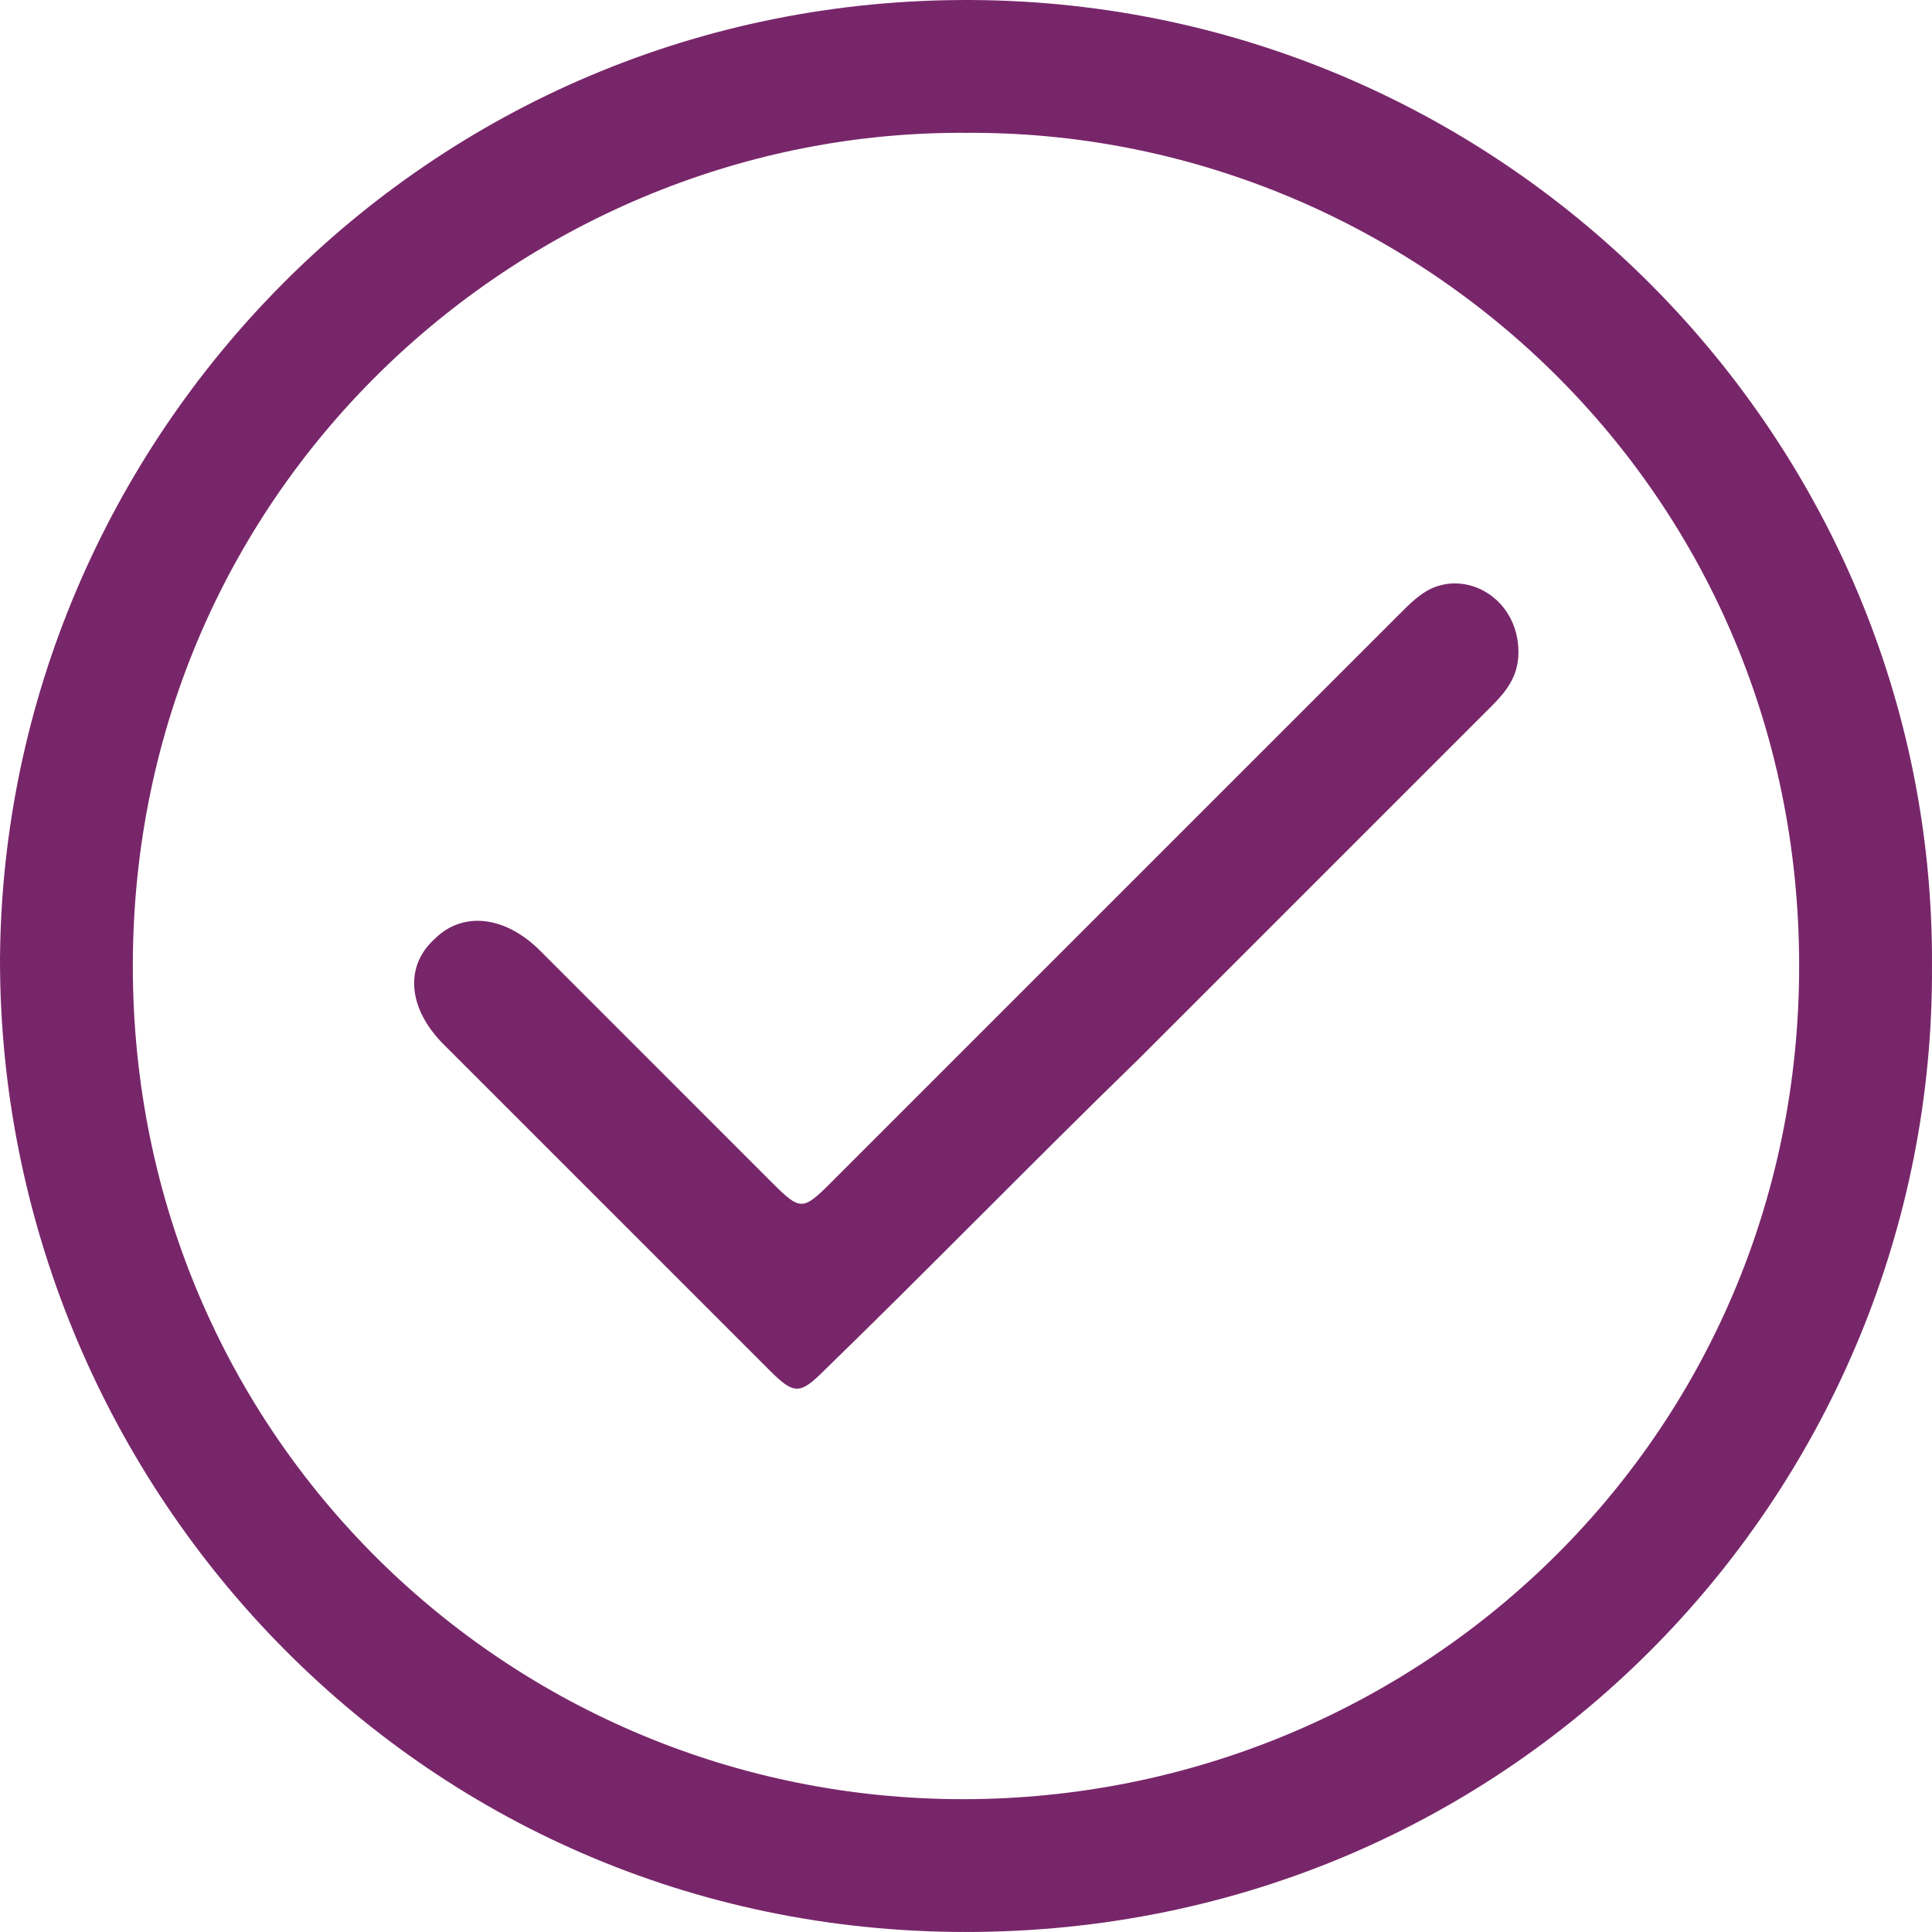 <svg width="88" height="88" viewBox="0 0 88 88" fill="none" xmlns="http://www.w3.org/2000/svg">
<path d="M87.999 44C88.136 67.65 69.162 87.999 44 87.999C18.837 87.999 0 67.375 0 43.725C0.138 20.075 19.387 -0.137 44.275 0.001C68.612 0.138 88.136 20.075 87.999 44ZM44 6.051C24.062 5.913 6.05 22 6.05 44C6.05 65.45 23.237 81.95 43.862 81.95C64.487 81.95 81.949 65.587 81.949 44C81.949 22 64.074 5.913 44 6.051Z" fill="#78266A"/>
<path d="M69.163 29.702C69.163 30.802 68.613 31.489 67.926 32.177C62.563 37.539 57.201 42.902 51.838 48.264C47.026 52.939 42.351 57.752 37.538 62.426C36.438 63.526 36.163 63.526 35.063 62.426C30.114 57.477 25.164 52.527 20.214 47.577C18.564 45.927 18.426 44.002 19.801 42.764C21.039 41.527 22.964 41.664 24.614 43.314C28.189 46.889 31.626 50.327 35.201 53.902C36.438 55.139 36.576 55.139 37.813 53.902C46.476 45.239 55.138 36.577 63.801 27.915C64.213 27.502 64.626 27.09 65.176 26.814C66.963 25.989 69.163 27.364 69.163 29.702Z" fill="#78266A"/>
</svg>
